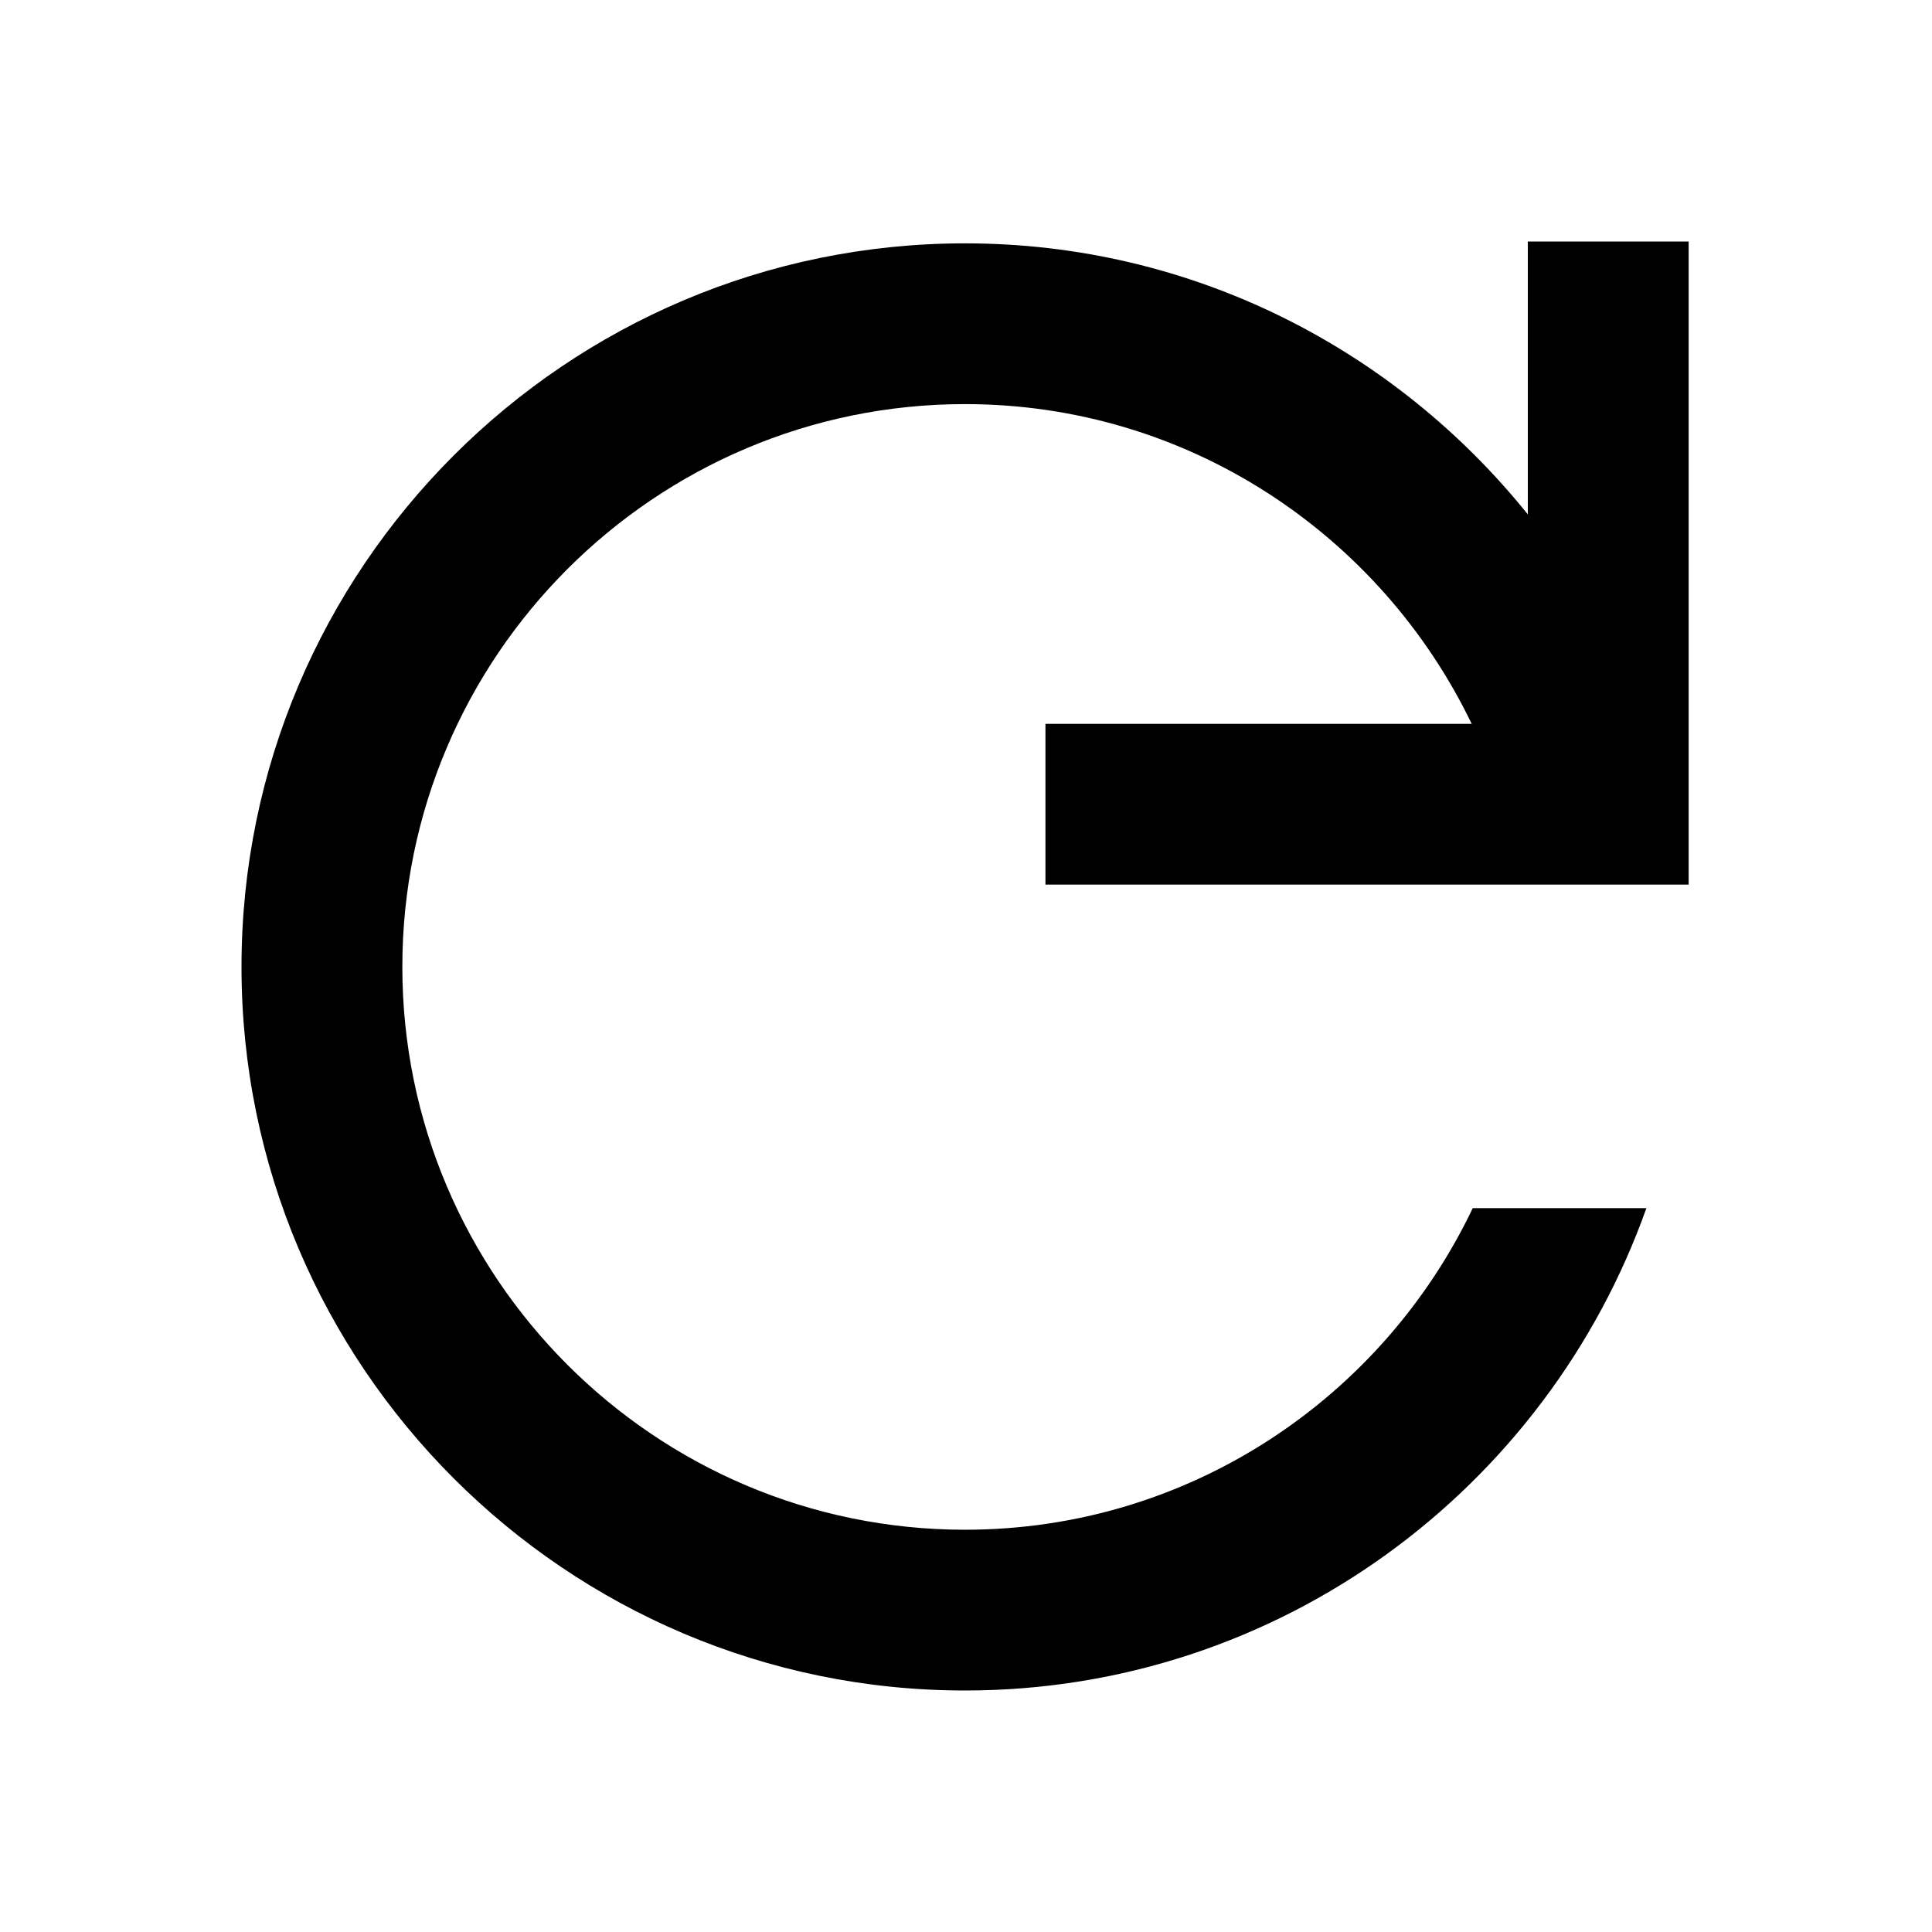 <svg xmlns="http://www.w3.org/2000/svg" height="16" viewBox="0 0 24 24" width="16"><path d="m12.987 10.989h7.99v-7.989h-1.998v3.39c-1.646-2.048-4.163-3.367-6.991-3.367-4.956 0-8.988 4.032-8.988 8.988 0 4.957 4.032 8.989 8.988 8.989 3.905 0 7.227-2.507 8.464-5.992h-2.157c-1.124 2.357-3.525 3.995-6.307 3.995-3.855 0-6.99-3.137-6.99-6.992 0-3.854 3.135-6.991 6.99-6.991 2.772 0 5.164 1.627 6.294 3.972h-5.295z" fill-rule="evenodd"/></svg>